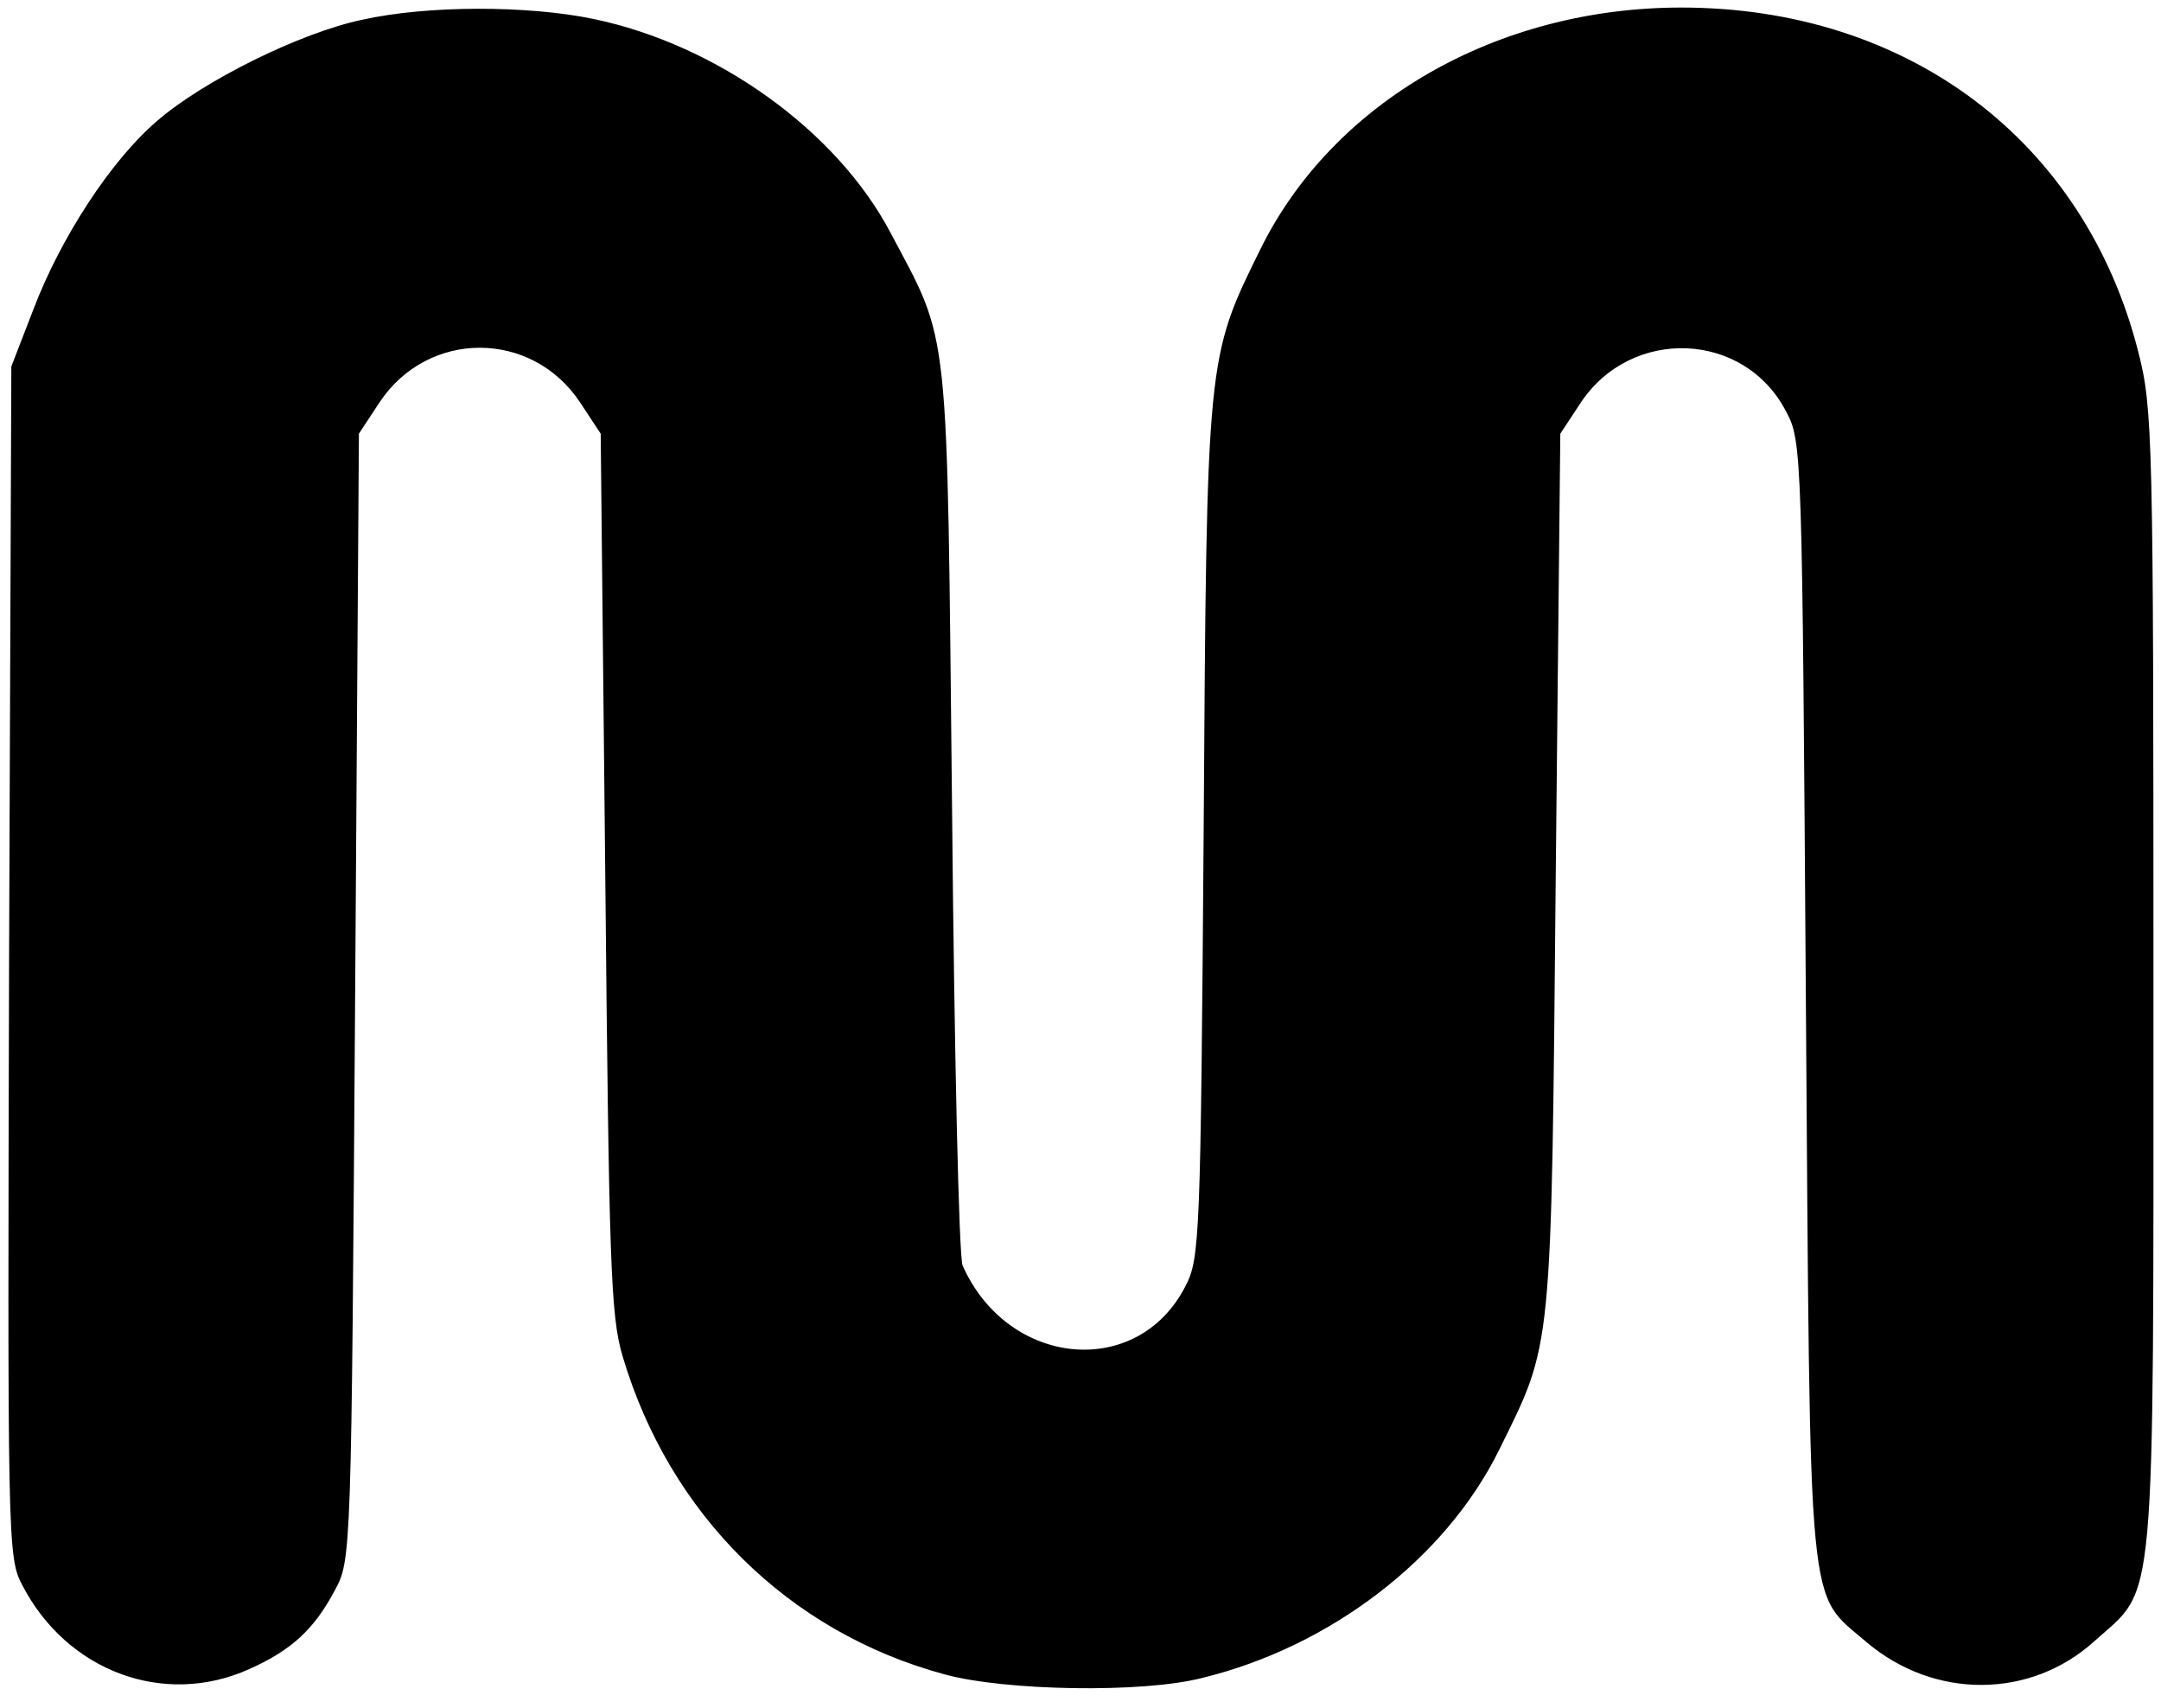 <?xml version="1.0" standalone="no"?>
<!DOCTYPE svg PUBLIC "-//W3C//DTD SVG 20010904//EN"
 "http://www.w3.org/TR/2001/REC-SVG-20010904/DTD/svg10.dtd">
<svg version="1.0" xmlns="http://www.w3.org/2000/svg"
 width="286pt" height="226pt" viewBox="0 0 286 226"
 preserveAspectRatio="xMidYMid meet">

<g transform="translate(0,226) scale(0.1,-0.1)"
fill="#000000" stroke="none">
<path d="M480 2234 c-82 -17 -211 -81 -272 -134 -61 -52 -128 -155 -164 -250
l-29 -75 -3 -787 c-2 -763 -2 -789 17 -825 59 -115 188 -163 301 -112 56 25
86 53 113 104 22 40 22 46 27 786 l5 745 27 41 c64 97 202 97 266 0 l27 -41 6
-580 c5 -516 7 -588 23 -641 62 -209 219 -365 426 -421 80 -22 262 -25 340 -5
170 41 323 158 394 302 71 144 69 122 75 765 l6 580 27 41 c67 101 217 95 272
-12 21 -39 21 -54 26 -780 6 -831 1 -780 81 -849 89 -75 216 -75 301 2 82 74
78 21 78 873 0 720 -1 759 -20 833 -71 280 -305 456 -605 456 -244 0 -461
-125 -557 -320 -71 -144 -71 -141 -75 -769 -4 -537 -5 -567 -24 -603 -63 -124
-235 -108 -295 27 -5 11 -11 283 -14 605 -7 653 -2 612 -82 763 -71 134 -229
248 -393 282 -87 18 -219 18 -305 -1z"/>
</g>
</svg>
